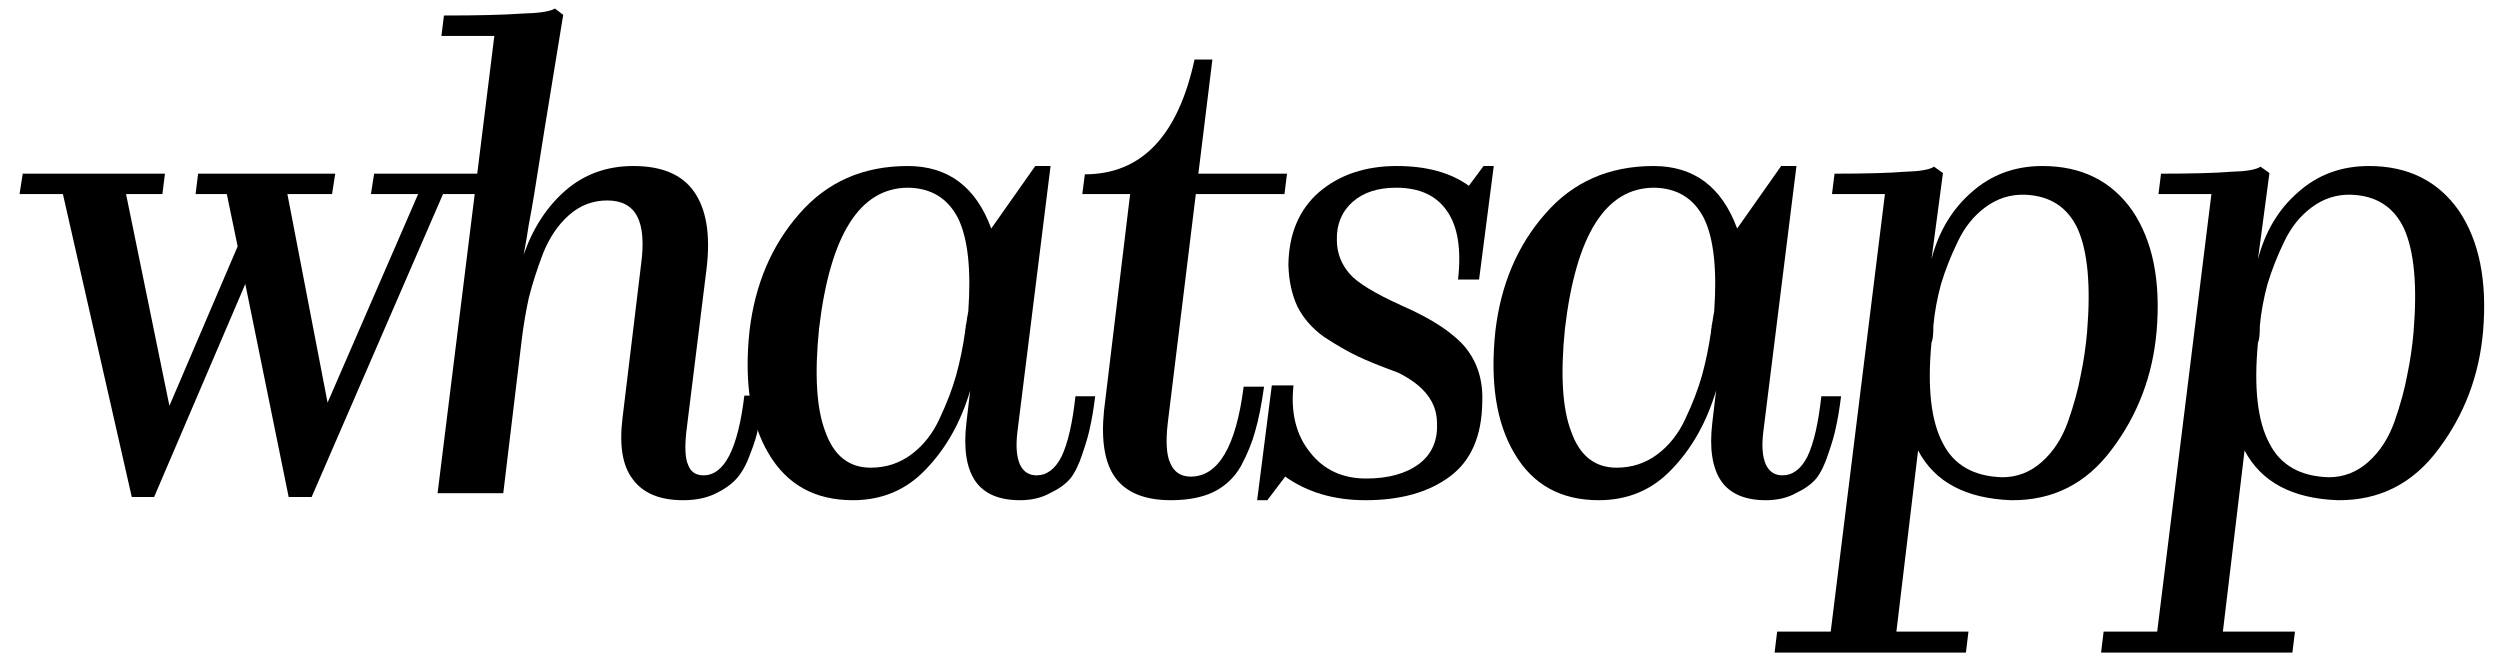 <?xml version="1.0" encoding="UTF-8"?> <svg xmlns="http://www.w3.org/2000/svg" width="98" height="26" viewBox="0 0 98 26" fill="none"> <path d="M9.616 11.133L6.041 19.483H5.166L2.466 7.608H0.766L0.891 6.808H6.466L6.366 7.608H4.941L6.641 15.908L9.316 9.658L8.891 7.608H7.666L7.766 6.808H13.141L13.016 7.608H11.266L12.841 15.783L16.391 7.608H14.541L14.666 6.808H18.791L18.691 7.608H17.366L12.216 19.483H11.316L9.616 11.133Z" fill="black"></path> <path d="M26.778 19.608C25.861 19.608 25.203 19.333 24.803 18.783C24.403 18.267 24.27 17.467 24.403 16.383L25.128 10.383C25.245 9.533 25.195 8.9 24.978 8.483C24.762 8.067 24.37 7.858 23.803 7.858C23.236 7.858 22.736 8.05 22.303 8.433C21.87 8.817 21.528 9.325 21.278 9.958C21.045 10.575 20.861 11.15 20.728 11.683C20.611 12.217 20.52 12.758 20.453 13.308L19.728 19.333H17.153L19.378 1.408H17.303L17.403 0.608C18.736 0.608 19.753 0.583 20.453 0.533C21.137 0.517 21.57 0.45 21.753 0.333L22.078 0.583C21.462 4.333 21.087 6.65 20.953 7.533C20.887 7.95 20.811 8.375 20.728 8.808C20.662 9.242 20.611 9.542 20.578 9.708C20.545 9.875 20.528 9.967 20.528 9.983C20.895 8.933 21.445 8.092 22.178 7.458C22.912 6.825 23.795 6.508 24.828 6.508C25.945 6.508 26.736 6.842 27.203 7.508C27.686 8.192 27.853 9.183 27.703 10.483L26.903 16.933C26.837 17.55 26.861 17.983 26.978 18.233C27.078 18.5 27.278 18.633 27.578 18.633C28.395 18.633 28.928 17.592 29.178 15.508H29.953C29.87 16.025 29.795 16.433 29.728 16.733C29.678 17.033 29.57 17.392 29.403 17.808C29.253 18.225 29.07 18.55 28.853 18.783C28.653 19 28.378 19.192 28.028 19.358C27.678 19.525 27.262 19.608 26.778 19.608Z" fill="black"></path> <path d="M33.432 19.608C31.949 19.608 30.849 19 30.132 17.783C29.416 16.583 29.166 14.975 29.382 12.958C29.599 11.142 30.249 9.617 31.332 8.383C32.416 7.133 33.832 6.508 35.582 6.508C37.166 6.508 38.257 7.325 38.857 8.958L40.582 6.508H41.182L39.882 16.933C39.816 17.483 39.849 17.908 39.982 18.208C40.116 18.492 40.332 18.633 40.632 18.633C41.032 18.633 41.357 18.392 41.607 17.908C41.857 17.392 42.041 16.6 42.157 15.533H42.932C42.866 16.05 42.799 16.45 42.732 16.733C42.682 17 42.582 17.35 42.432 17.783C42.299 18.2 42.141 18.525 41.957 18.758C41.774 18.975 41.507 19.167 41.157 19.333C40.824 19.517 40.432 19.608 39.982 19.608C39.166 19.608 38.582 19.358 38.232 18.858C37.882 18.342 37.766 17.583 37.882 16.583L38.032 15.308C37.666 16.542 37.091 17.567 36.307 18.383C35.541 19.2 34.582 19.608 33.432 19.608ZM32.107 12.883C31.924 14.683 32.007 16.033 32.357 16.933C32.691 17.867 33.282 18.333 34.132 18.333C34.732 18.333 35.266 18.158 35.732 17.808C36.199 17.458 36.566 16.992 36.832 16.408C37.116 15.808 37.332 15.242 37.482 14.708C37.632 14.158 37.749 13.592 37.832 13.008C37.832 12.942 37.841 12.883 37.857 12.833C37.857 12.817 37.857 12.792 37.857 12.758C37.874 12.725 37.882 12.683 37.882 12.633C37.899 12.583 37.907 12.533 37.907 12.483L37.957 12.208C38.074 10.558 37.941 9.342 37.557 8.558C37.157 7.775 36.507 7.375 35.607 7.358C33.707 7.358 32.541 9.2 32.107 12.883Z" fill="black"></path> <path d="M45.901 19.608C44.884 19.608 44.159 19.317 43.726 18.733C43.309 18.167 43.159 17.292 43.276 16.108L44.301 7.608H42.426L42.526 6.833C44.742 6.833 46.176 5.333 46.826 2.333H47.526L46.976 6.808H50.451L50.351 7.608H46.876L45.776 16.583C45.692 17.317 45.726 17.842 45.876 18.158C46.026 18.508 46.292 18.683 46.676 18.683C47.759 18.683 48.451 17.508 48.751 15.158H49.551C49.451 15.875 49.334 16.458 49.201 16.908C49.084 17.342 48.901 17.792 48.651 18.258C48.401 18.708 48.042 19.05 47.576 19.283C47.126 19.5 46.567 19.608 45.901 19.608Z" fill="black"></path> <path d="M50.38 18.683L49.68 19.608H49.28L49.855 15.108H50.705C50.589 16.175 50.805 17.05 51.355 17.733C51.889 18.417 52.622 18.758 53.555 18.758C54.422 18.758 55.114 18.567 55.63 18.183C56.13 17.8 56.364 17.267 56.33 16.583C56.33 15.767 55.822 15.108 54.805 14.608C54.122 14.358 53.589 14.142 53.205 13.958C52.822 13.775 52.389 13.525 51.905 13.208C51.439 12.875 51.089 12.475 50.855 12.008C50.639 11.542 50.522 11 50.505 10.383C50.522 9.167 50.922 8.217 51.705 7.533C52.505 6.85 53.522 6.508 54.755 6.508C55.922 6.508 56.864 6.767 57.58 7.283L58.155 6.508H58.555L57.98 10.958H57.155C57.289 9.775 57.147 8.883 56.73 8.283C56.314 7.667 55.647 7.358 54.73 7.358C54.014 7.358 53.447 7.542 53.03 7.908C52.597 8.292 52.389 8.792 52.405 9.408C52.405 9.908 52.572 10.35 52.905 10.733C53.205 11.083 53.889 11.5 54.955 11.983C56.139 12.5 56.972 13.05 57.455 13.633C57.922 14.217 58.139 14.925 58.105 15.758C58.089 17.092 57.664 18.067 56.83 18.683C55.997 19.3 54.897 19.608 53.53 19.608C52.297 19.608 51.247 19.3 50.38 18.683Z" fill="black"></path> <path d="M62.671 19.608C61.187 19.608 60.087 19 59.371 17.783C58.654 16.583 58.404 14.975 58.621 12.958C58.837 11.142 59.487 9.617 60.571 8.383C61.654 7.133 63.071 6.508 64.821 6.508C66.404 6.508 67.496 7.325 68.096 8.958L69.821 6.508H70.421L69.121 16.933C69.054 17.483 69.087 17.908 69.221 18.208C69.354 18.492 69.571 18.633 69.871 18.633C70.271 18.633 70.596 18.392 70.846 17.908C71.096 17.392 71.279 16.6 71.396 15.533H72.171C72.104 16.05 72.037 16.45 71.971 16.733C71.921 17 71.821 17.35 71.671 17.783C71.537 18.2 71.379 18.525 71.196 18.758C71.012 18.975 70.746 19.167 70.396 19.333C70.062 19.517 69.671 19.608 69.221 19.608C68.404 19.608 67.821 19.358 67.471 18.858C67.121 18.342 67.004 17.583 67.121 16.583L67.271 15.308C66.904 16.542 66.329 17.567 65.546 18.383C64.779 19.2 63.821 19.608 62.671 19.608ZM61.346 12.883C61.162 14.683 61.246 16.033 61.596 16.933C61.929 17.867 62.521 18.333 63.371 18.333C63.971 18.333 64.504 18.158 64.971 17.808C65.437 17.458 65.804 16.992 66.071 16.408C66.354 15.808 66.571 15.242 66.721 14.708C66.871 14.158 66.987 13.592 67.071 13.008C67.071 12.942 67.079 12.883 67.096 12.833C67.096 12.817 67.096 12.792 67.096 12.758C67.112 12.725 67.121 12.683 67.121 12.633C67.137 12.583 67.146 12.533 67.146 12.483L67.196 12.208C67.312 10.558 67.179 9.342 66.796 8.558C66.396 7.775 65.746 7.375 64.846 7.358C62.946 7.358 61.779 9.2 61.346 12.883Z" fill="black"></path> <path d="M75.714 13.433C75.547 15.2 75.697 16.517 76.164 17.383C76.597 18.233 77.372 18.675 78.489 18.708C79.072 18.708 79.589 18.508 80.039 18.108C80.489 17.708 80.831 17.183 81.064 16.533C81.297 15.867 81.464 15.258 81.564 14.708C81.68 14.158 81.764 13.592 81.814 13.008C81.964 11.192 81.839 9.842 81.439 8.958C81.039 8.108 80.347 7.667 79.364 7.633C78.797 7.617 78.281 7.783 77.814 8.133C77.364 8.467 77.005 8.917 76.739 9.483C76.472 10.033 76.255 10.583 76.089 11.133C75.939 11.683 75.839 12.225 75.789 12.758C75.789 13.108 75.764 13.333 75.714 13.433ZM77.164 24.758L77.064 25.583H69.564L69.664 24.758H71.764L73.889 7.608H71.814L71.914 6.808C73.13 6.808 74.047 6.783 74.664 6.733C75.264 6.717 75.647 6.65 75.814 6.533L76.164 6.783L75.714 10.158C75.997 9.075 76.522 8.2 77.289 7.533C78.055 6.85 78.981 6.508 80.064 6.508C81.597 6.508 82.772 7.092 83.589 8.258C84.389 9.442 84.706 11.017 84.539 12.983C84.389 14.717 83.805 16.258 82.789 17.608C81.789 18.958 80.472 19.625 78.839 19.608C77.055 19.542 75.839 18.892 75.189 17.658L74.339 24.758H77.164Z" fill="black"></path> <path d="M88.512 13.433C88.345 15.2 88.495 16.517 88.962 17.383C89.395 18.233 90.17 18.675 91.287 18.708C91.87 18.708 92.387 18.508 92.837 18.108C93.287 17.708 93.628 17.183 93.862 16.533C94.095 15.867 94.262 15.258 94.362 14.708C94.478 14.158 94.562 13.592 94.612 13.008C94.762 11.192 94.637 9.842 94.237 8.958C93.837 8.108 93.145 7.667 92.162 7.633C91.595 7.617 91.078 7.783 90.612 8.133C90.162 8.467 89.803 8.917 89.537 9.483C89.27 10.033 89.053 10.583 88.887 11.133C88.737 11.683 88.637 12.225 88.587 12.758C88.587 13.108 88.562 13.333 88.512 13.433ZM89.962 24.758L89.862 25.583H82.362L82.462 24.758H84.562L86.687 7.608H84.612L84.712 6.808C85.928 6.808 86.845 6.783 87.462 6.733C88.062 6.717 88.445 6.65 88.612 6.533L88.962 6.783L88.512 10.158C88.795 9.075 89.32 8.2 90.087 7.533C90.853 6.85 91.778 6.508 92.862 6.508C94.395 6.508 95.57 7.092 96.387 8.258C97.187 9.442 97.503 11.017 97.337 12.983C97.187 14.717 96.603 16.258 95.587 17.608C94.587 18.958 93.27 19.625 91.637 19.608C89.853 19.542 88.637 18.892 87.987 17.658L87.137 24.758H89.962Z" fill="black"></path> </svg> 